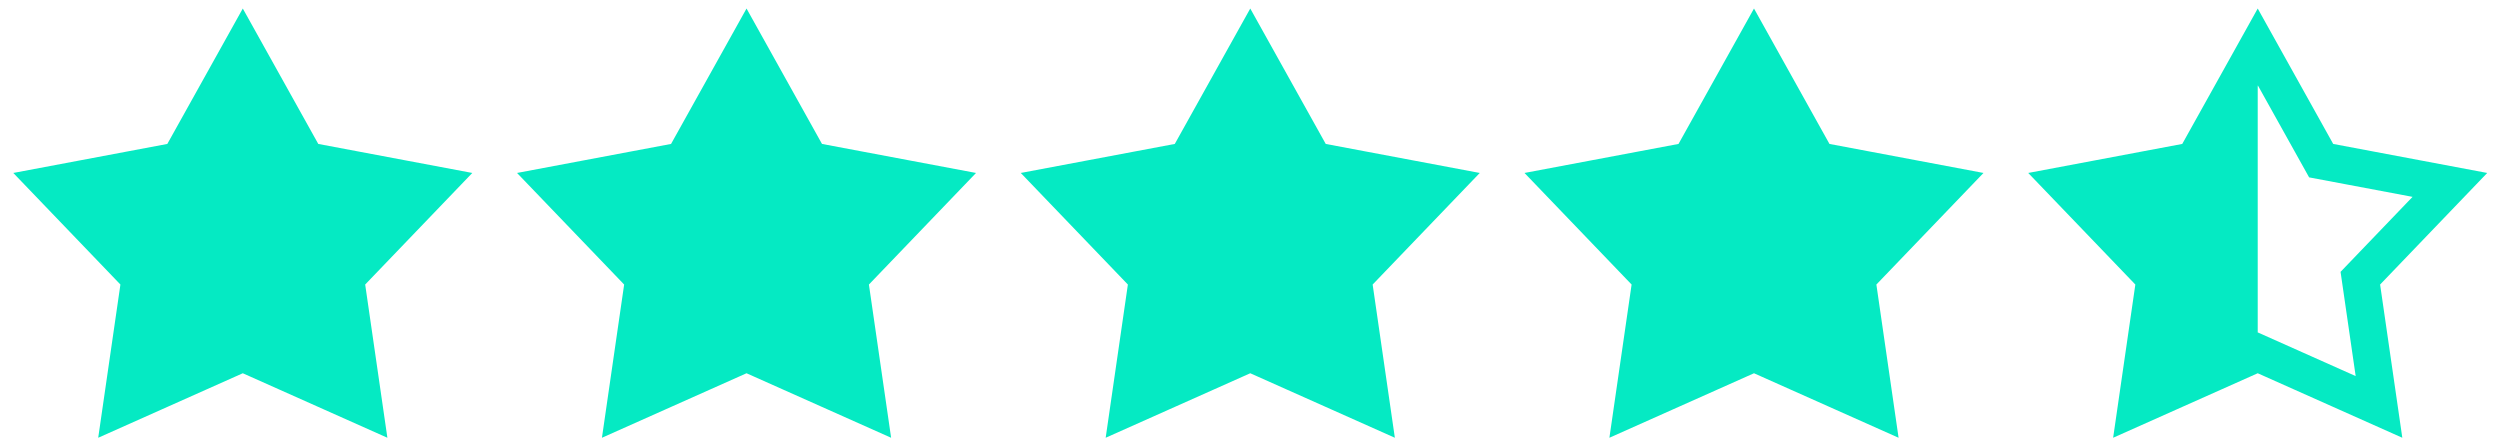 <svg xmlns="http://www.w3.org/2000/svg" width="134" height="24" viewBox="0 0 134 24">
    <style>
        .a{
            stroke-width:2;
            stroke:#05EAC3;
        }
        .b{
            fill:#05EAC3;
        }
    </style>
    <g transform="translate(2 2)" fill="none">
        <g transform="translate(0.714 0.511)">
            <polygon points="13.7 6.1 20.6 7.4 15.8 12.4 16.8 19.3 10.3 16.4 3.8 19.3 4.8 12.4 0 7.4 6.9 6.1 10.3 0" class="a"/>
            <polygon points="13.7 6.1 20.6 7.4 15.8 12.4 16.8 19.3 10.3 16.4 3.8 19.3 4.8 12.4 0 7.4 6.9 6.1 10.3 0" class="b"/>
        </g>
        <g transform="translate(27.714 0.511)">
            <polygon points="13.7 6.1 20.6 7.4 15.8 12.4 16.8 19.3 10.3 16.4 3.8 19.3 4.8 12.4 0 7.4 6.9 6.1 10.3 0" class="a"/>
            <polygon points="13.7 6.1 20.6 7.4 15.8 12.4 16.8 19.3 10.3 16.4 3.8 19.3 4.8 12.4 0 7.4 6.9 6.1 10.3 0" class="b"/>
        </g>
        <g transform="translate(54.714 0.511)">
            <polygon points="13.7 6.1 20.6 7.4 15.8 12.4 16.8 19.3 10.3 16.4 3.8 19.3 4.8 12.4 0 7.4 6.9 6.1 10.3 0" class="a"/>
            <polygon points="13.7 6.1 20.6 7.4 15.8 12.4 16.8 19.3 10.3 16.4 3.8 19.3 4.8 12.4 0 7.4 6.9 6.1 10.3 0" class="b"/>
        </g>
        <g transform="translate(81.714 0.511)">
            <polygon points="13.7 6.1 20.6 7.4 15.8 12.4 16.8 19.3 10.3 16.4 3.8 19.3 4.8 12.4 0 7.4 6.9 6.1 10.3 0" class="a"/>
            <polygon points="13.7 6.1 20.6 7.4 15.8 12.4 16.8 19.3 10.3 16.4 3.8 19.3 4.8 12.4 0 7.4 6.9 6.1 10.3 0" class="b"/>
        </g>
        <g transform="translate(108.714 0.511)">
            <polygon points="13.7 6.1 20.6 7.4 15.8 12.4 16.8 19.3 10.3 16.4 3.8 19.3 4.8 12.4 0 7.4 6.9 6.1 10.3 0" class="a"/>
            <polygon points="10.3 16.4 3.8 19.3 4.8 12.4 0 7.4 6.9 6.1 10.3 0" class="b"/>
        </g>
    </g>
</svg>